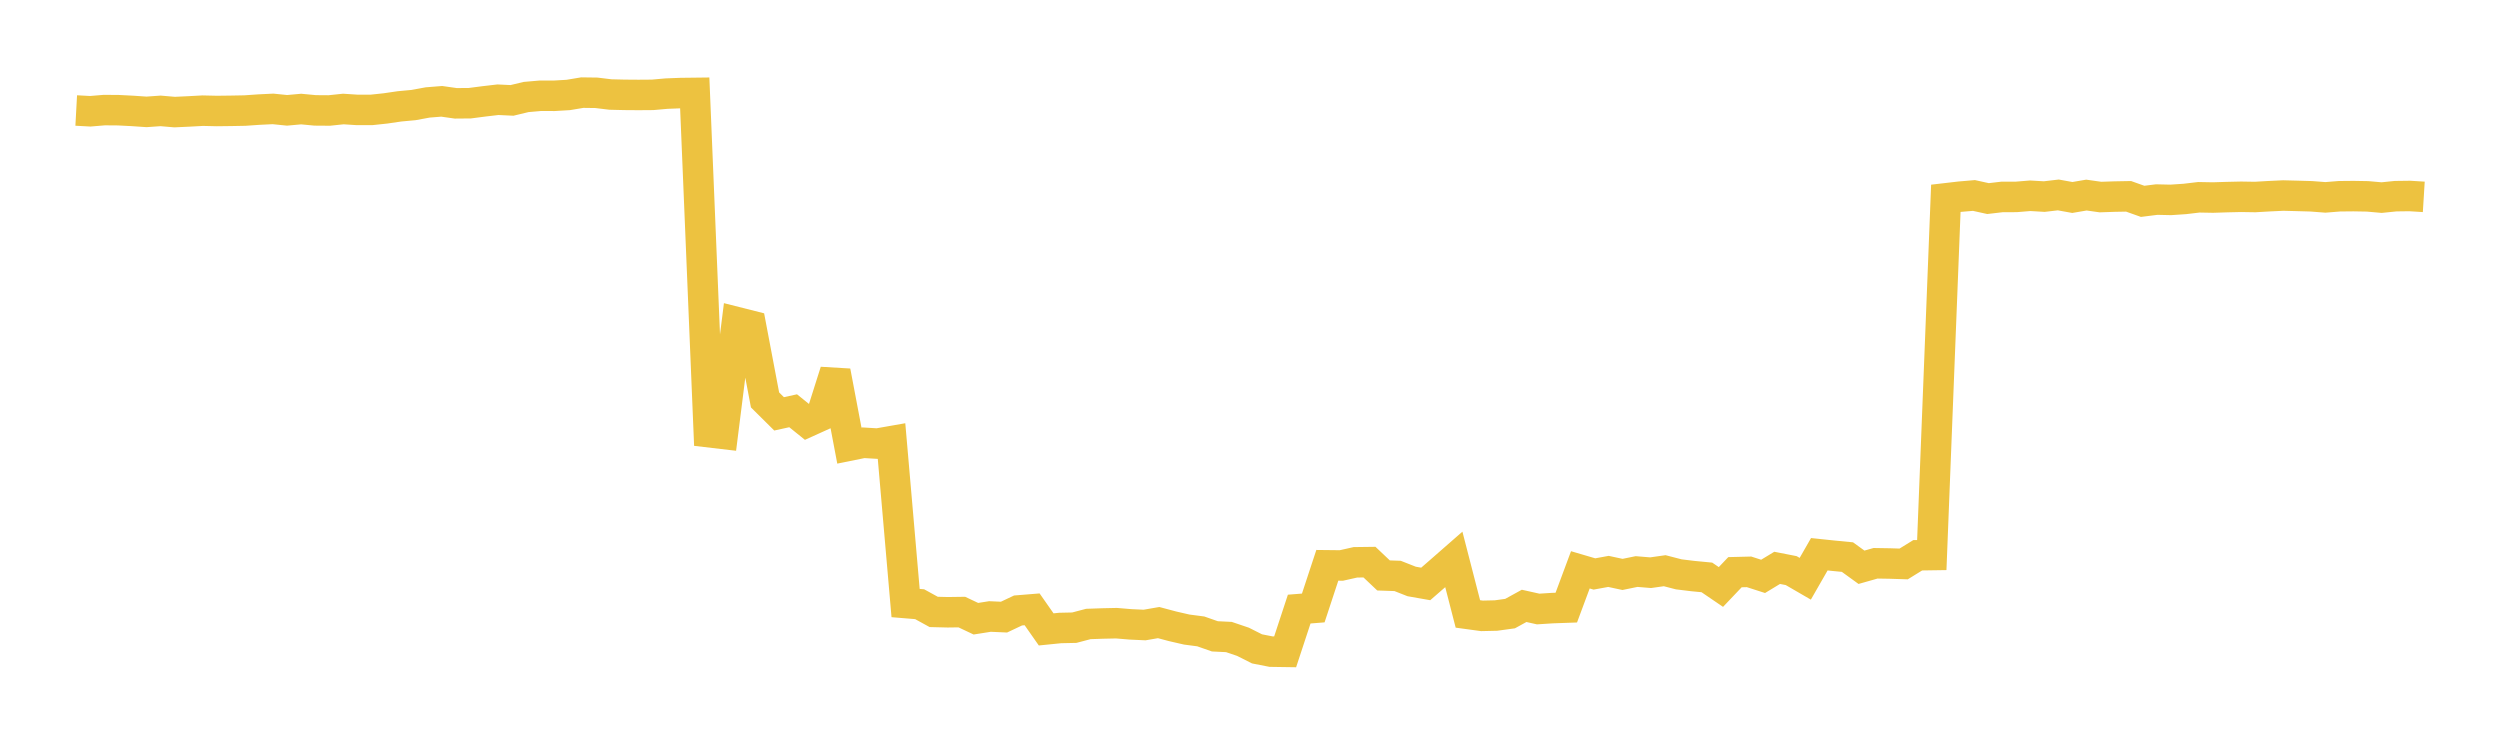 <svg width="164" height="48" xmlns="http://www.w3.org/2000/svg" xmlns:xlink="http://www.w3.org/1999/xlink"><path fill="none" stroke="rgb(237,194,64)" stroke-width="2" d="M5,7.249L5.922,7.299L6.844,7.222L7.766,7.229L8.689,7.276L9.611,7.339L10.533,7.274L11.455,7.353L12.377,7.31L13.299,7.26L14.222,7.281L15.144,7.27L16.066,7.253L16.988,7.189L17.91,7.144L18.832,7.238L19.754,7.154L20.677,7.241L21.599,7.248L22.521,7.151L23.443,7.211L24.365,7.21L25.287,7.112L26.21,6.977L27.132,6.891L28.054,6.721L28.976,6.647L29.898,6.778L30.82,6.77L31.743,6.65L32.665,6.542L33.587,6.586L34.509,6.364L35.431,6.283L36.353,6.284L37.275,6.23L38.198,6.076L39.12,6.088L40.042,6.2L40.964,6.222L41.886,6.229L42.808,6.222L43.731,6.141L44.653,6.105L45.575,6.094L46.497,28.354L47.419,28.462L48.341,21.134L49.263,21.367L50.186,26.235L51.108,27.149L52.03,26.946L52.952,27.689L53.874,27.272L54.796,24.361L55.719,29.232L56.641,29.045L57.563,29.1L58.485,28.938L59.407,39.56L60.329,39.636L61.251,40.142L62.174,40.165L63.096,40.152L64.018,40.588L64.94,40.442L65.862,40.483L66.784,40.047L67.707,39.972L68.629,41.289L69.551,41.196L70.473,41.176L71.395,40.933L72.317,40.901L73.24,40.881L74.162,40.958L75.084,41.001L76.006,40.842L76.928,41.087L77.85,41.299L78.772,41.42L79.695,41.744L80.617,41.789L81.539,42.101L82.461,42.566L83.383,42.747L84.305,42.761L85.228,39.956L86.15,39.883L87.072,37.085L87.994,37.095L88.916,36.888L89.838,36.876L90.76,37.749L91.683,37.781L92.605,38.144L93.527,38.306L94.449,37.505L95.371,36.698L96.293,40.274L97.216,40.4L98.138,40.379L99.06,40.252L99.982,39.745L100.904,39.951L101.826,39.892L102.749,39.859L103.671,37.381L104.593,37.652L105.515,37.484L106.437,37.682L107.359,37.493L108.281,37.569L109.204,37.438L110.126,37.677L111.048,37.79L111.97,37.878L112.892,38.506L113.814,37.536L114.737,37.513L115.659,37.81L116.581,37.251L117.503,37.432L118.425,37.967L119.347,36.359L120.269,36.456L121.192,36.545L122.114,37.213L123.036,36.951L123.958,36.966L124.88,36.995L125.802,36.426L126.725,36.412L127.647,13.009L128.569,12.902L129.491,12.823L130.413,13.027L131.335,12.919L132.257,12.918L133.18,12.842L134.102,12.896L135.024,12.788L135.946,12.955L136.868,12.797L137.79,12.927L138.713,12.896L139.635,12.879L140.557,13.208L141.479,13.092L142.401,13.113L143.323,13.051L144.246,12.942L145.168,12.959L146.09,12.93L147.012,12.909L147.934,12.924L148.856,12.871L149.778,12.827L150.701,12.851L151.623,12.877L152.545,12.948L153.467,12.874L154.389,12.865L155.311,12.881L156.234,12.963L157.156,12.869L158.078,12.857L159,12.914"></path></svg>
